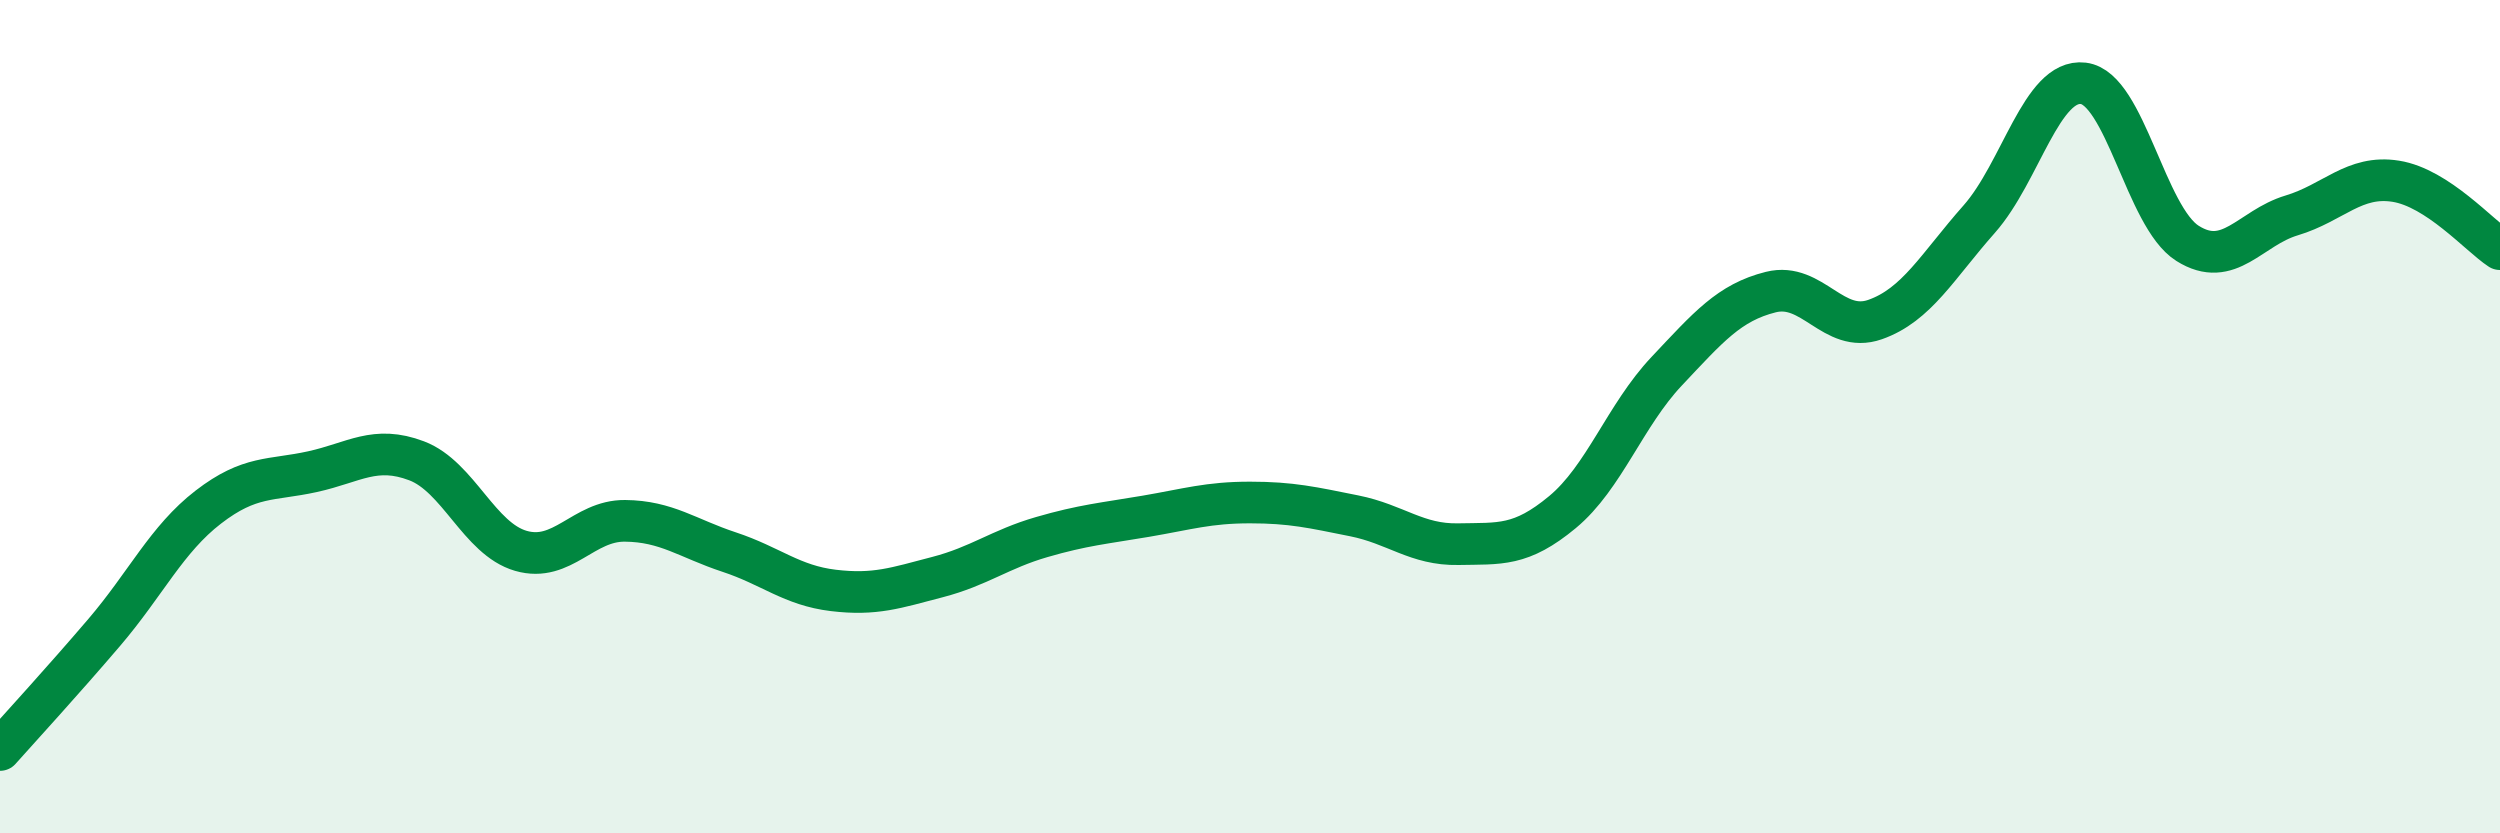 
    <svg width="60" height="20" viewBox="0 0 60 20" xmlns="http://www.w3.org/2000/svg">
      <path
        d="M 0,18 C 0.5,17.44 1.5,16.35 2.5,15.18 C 3.5,14.01 4,12.94 5,12.17 C 6,11.4 6.5,11.54 7.5,11.32 C 8.5,11.1 9,10.68 10,11.06 C 11,11.44 11.5,12.93 12.5,13.22 C 13.5,13.51 14,12.49 15,12.5 C 16,12.51 16.5,12.92 17.5,13.25 C 18.5,13.58 19,14.05 20,14.17 C 21,14.29 21.5,14.11 22.5,13.85 C 23.5,13.59 24,13.18 25,12.89 C 26,12.6 26.5,12.56 27.5,12.39 C 28.5,12.22 29,12.06 30,12.06 C 31,12.06 31.5,12.18 32.5,12.38 C 33.5,12.58 34,13.08 35,13.06 C 36,13.04 36.5,13.12 37.5,12.29 C 38.5,11.46 39,9.97 40,8.91 C 41,7.85 41.5,7.26 42.5,7.01 C 43.5,6.76 44,8.02 45,7.67 C 46,7.32 46.5,6.39 47.5,5.26 C 48.5,4.13 49,1.88 50,2 C 51,2.12 51.5,5.21 52.5,5.84 C 53.5,6.47 54,5.47 55,5.17 C 56,4.87 56.5,4.19 57.5,4.35 C 58.5,4.51 59.5,5.65 60,5.98L60 20L0 20Z"
        fill="#008740"
        opacity="0.1"
        stroke-linecap="round"
        stroke-linejoin="round"
      />
      <path
        d="M 0,18 C 0.5,17.44 1.5,16.35 2.5,15.18 C 3.5,14.01 4,12.94 5,12.17 C 6,11.4 6.5,11.54 7.5,11.32 C 8.5,11.1 9,10.68 10,11.06 C 11,11.44 11.5,12.93 12.5,13.22 C 13.5,13.51 14,12.49 15,12.5 C 16,12.51 16.5,12.92 17.5,13.25 C 18.5,13.58 19,14.05 20,14.17 C 21,14.29 21.5,14.11 22.5,13.85 C 23.5,13.59 24,13.18 25,12.89 C 26,12.6 26.5,12.56 27.5,12.39 C 28.5,12.22 29,12.06 30,12.06 C 31,12.06 31.5,12.18 32.5,12.38 C 33.5,12.58 34,13.08 35,13.06 C 36,13.04 36.5,13.12 37.5,12.29 C 38.5,11.46 39,9.97 40,8.91 C 41,7.85 41.5,7.26 42.5,7.01 C 43.5,6.76 44,8.02 45,7.67 C 46,7.32 46.5,6.39 47.5,5.26 C 48.5,4.13 49,1.88 50,2 C 51,2.12 51.5,5.21 52.5,5.84 C 53.5,6.47 54,5.47 55,5.17 C 56,4.87 56.5,4.19 57.5,4.35 C 58.5,4.51 59.5,5.65 60,5.98"
        stroke="#008740"
        stroke-width="1"
        fill="none"
        stroke-linecap="round"
        stroke-linejoin="round"
      />
    </svg>
  